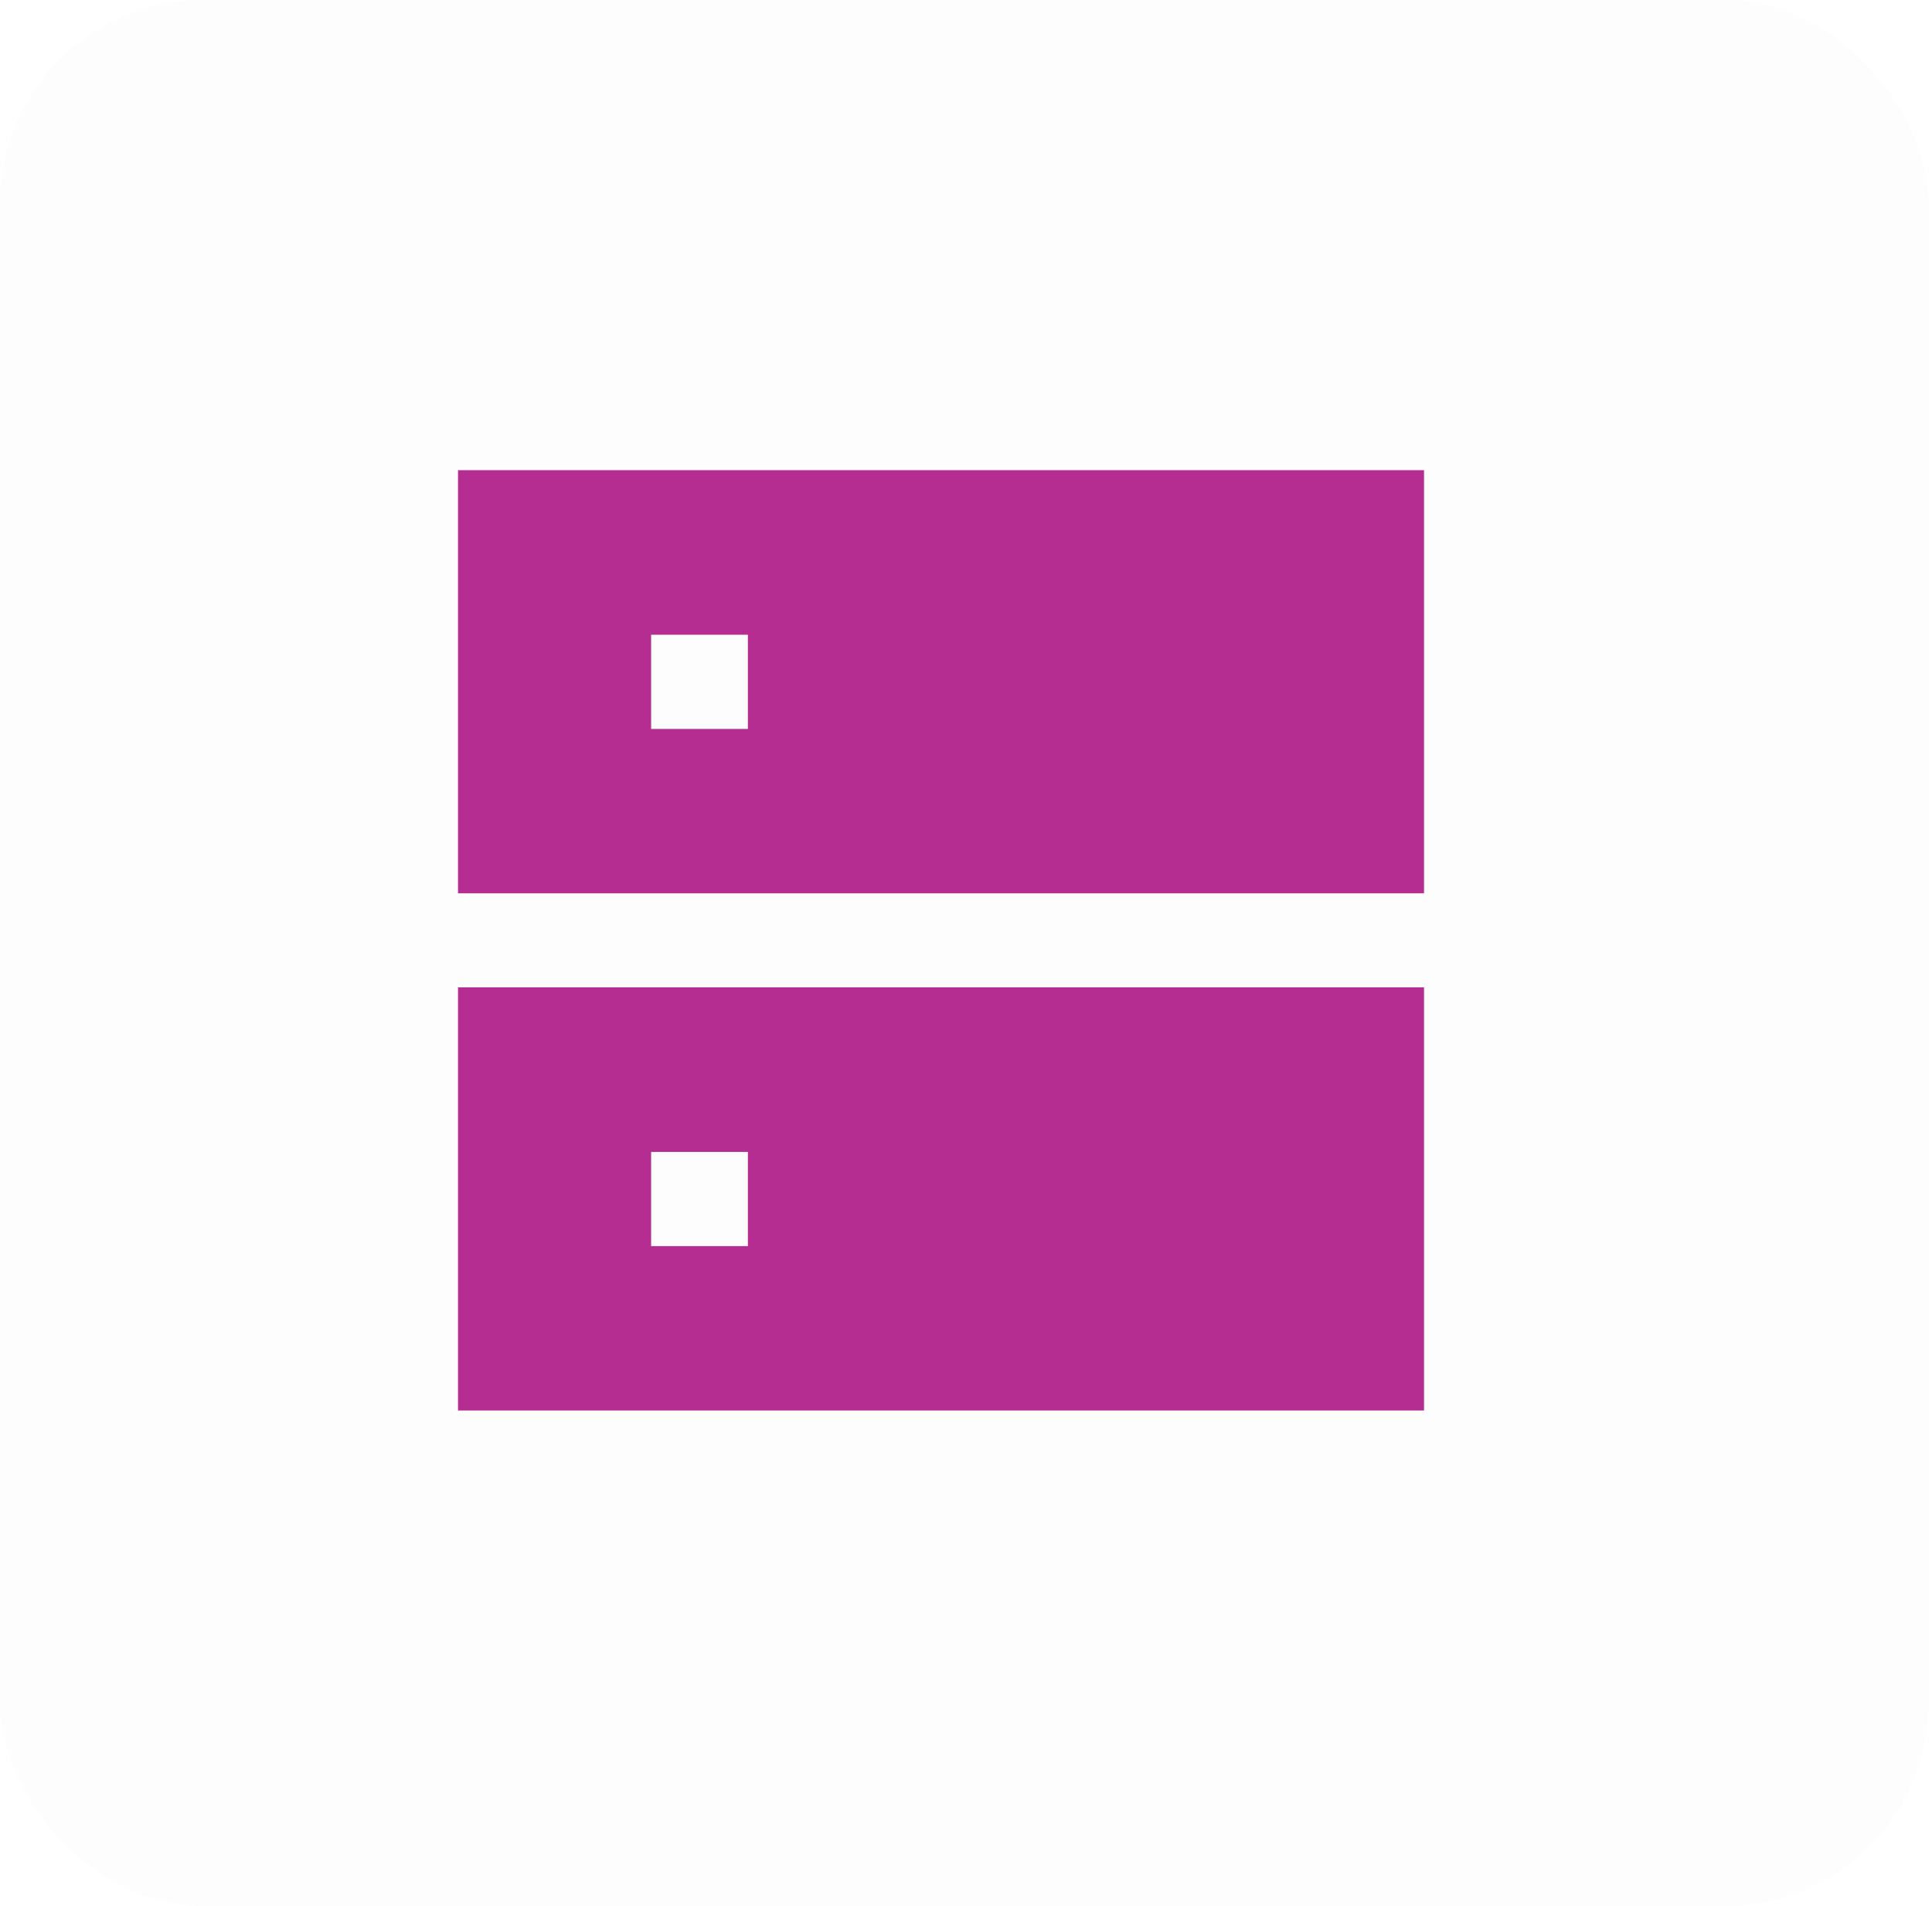 <svg width="76" height="75" viewBox="0 0 76 75" fill="none" xmlns="http://www.w3.org/2000/svg">
<rect width="75.865" height="75" rx="8" fill="black" fill-opacity="0.01"/>
<path d="M18.017 18.5H56.017V35.15H18.017V18.5ZM29.42 24.975H25.613V28.682H29.42V24.975ZM18.017 38.85H56.017V55.5H18.017V38.85ZM29.42 45.325H25.613V49.032H29.42V45.325Z" fill="#B52D90"/>
</svg>
